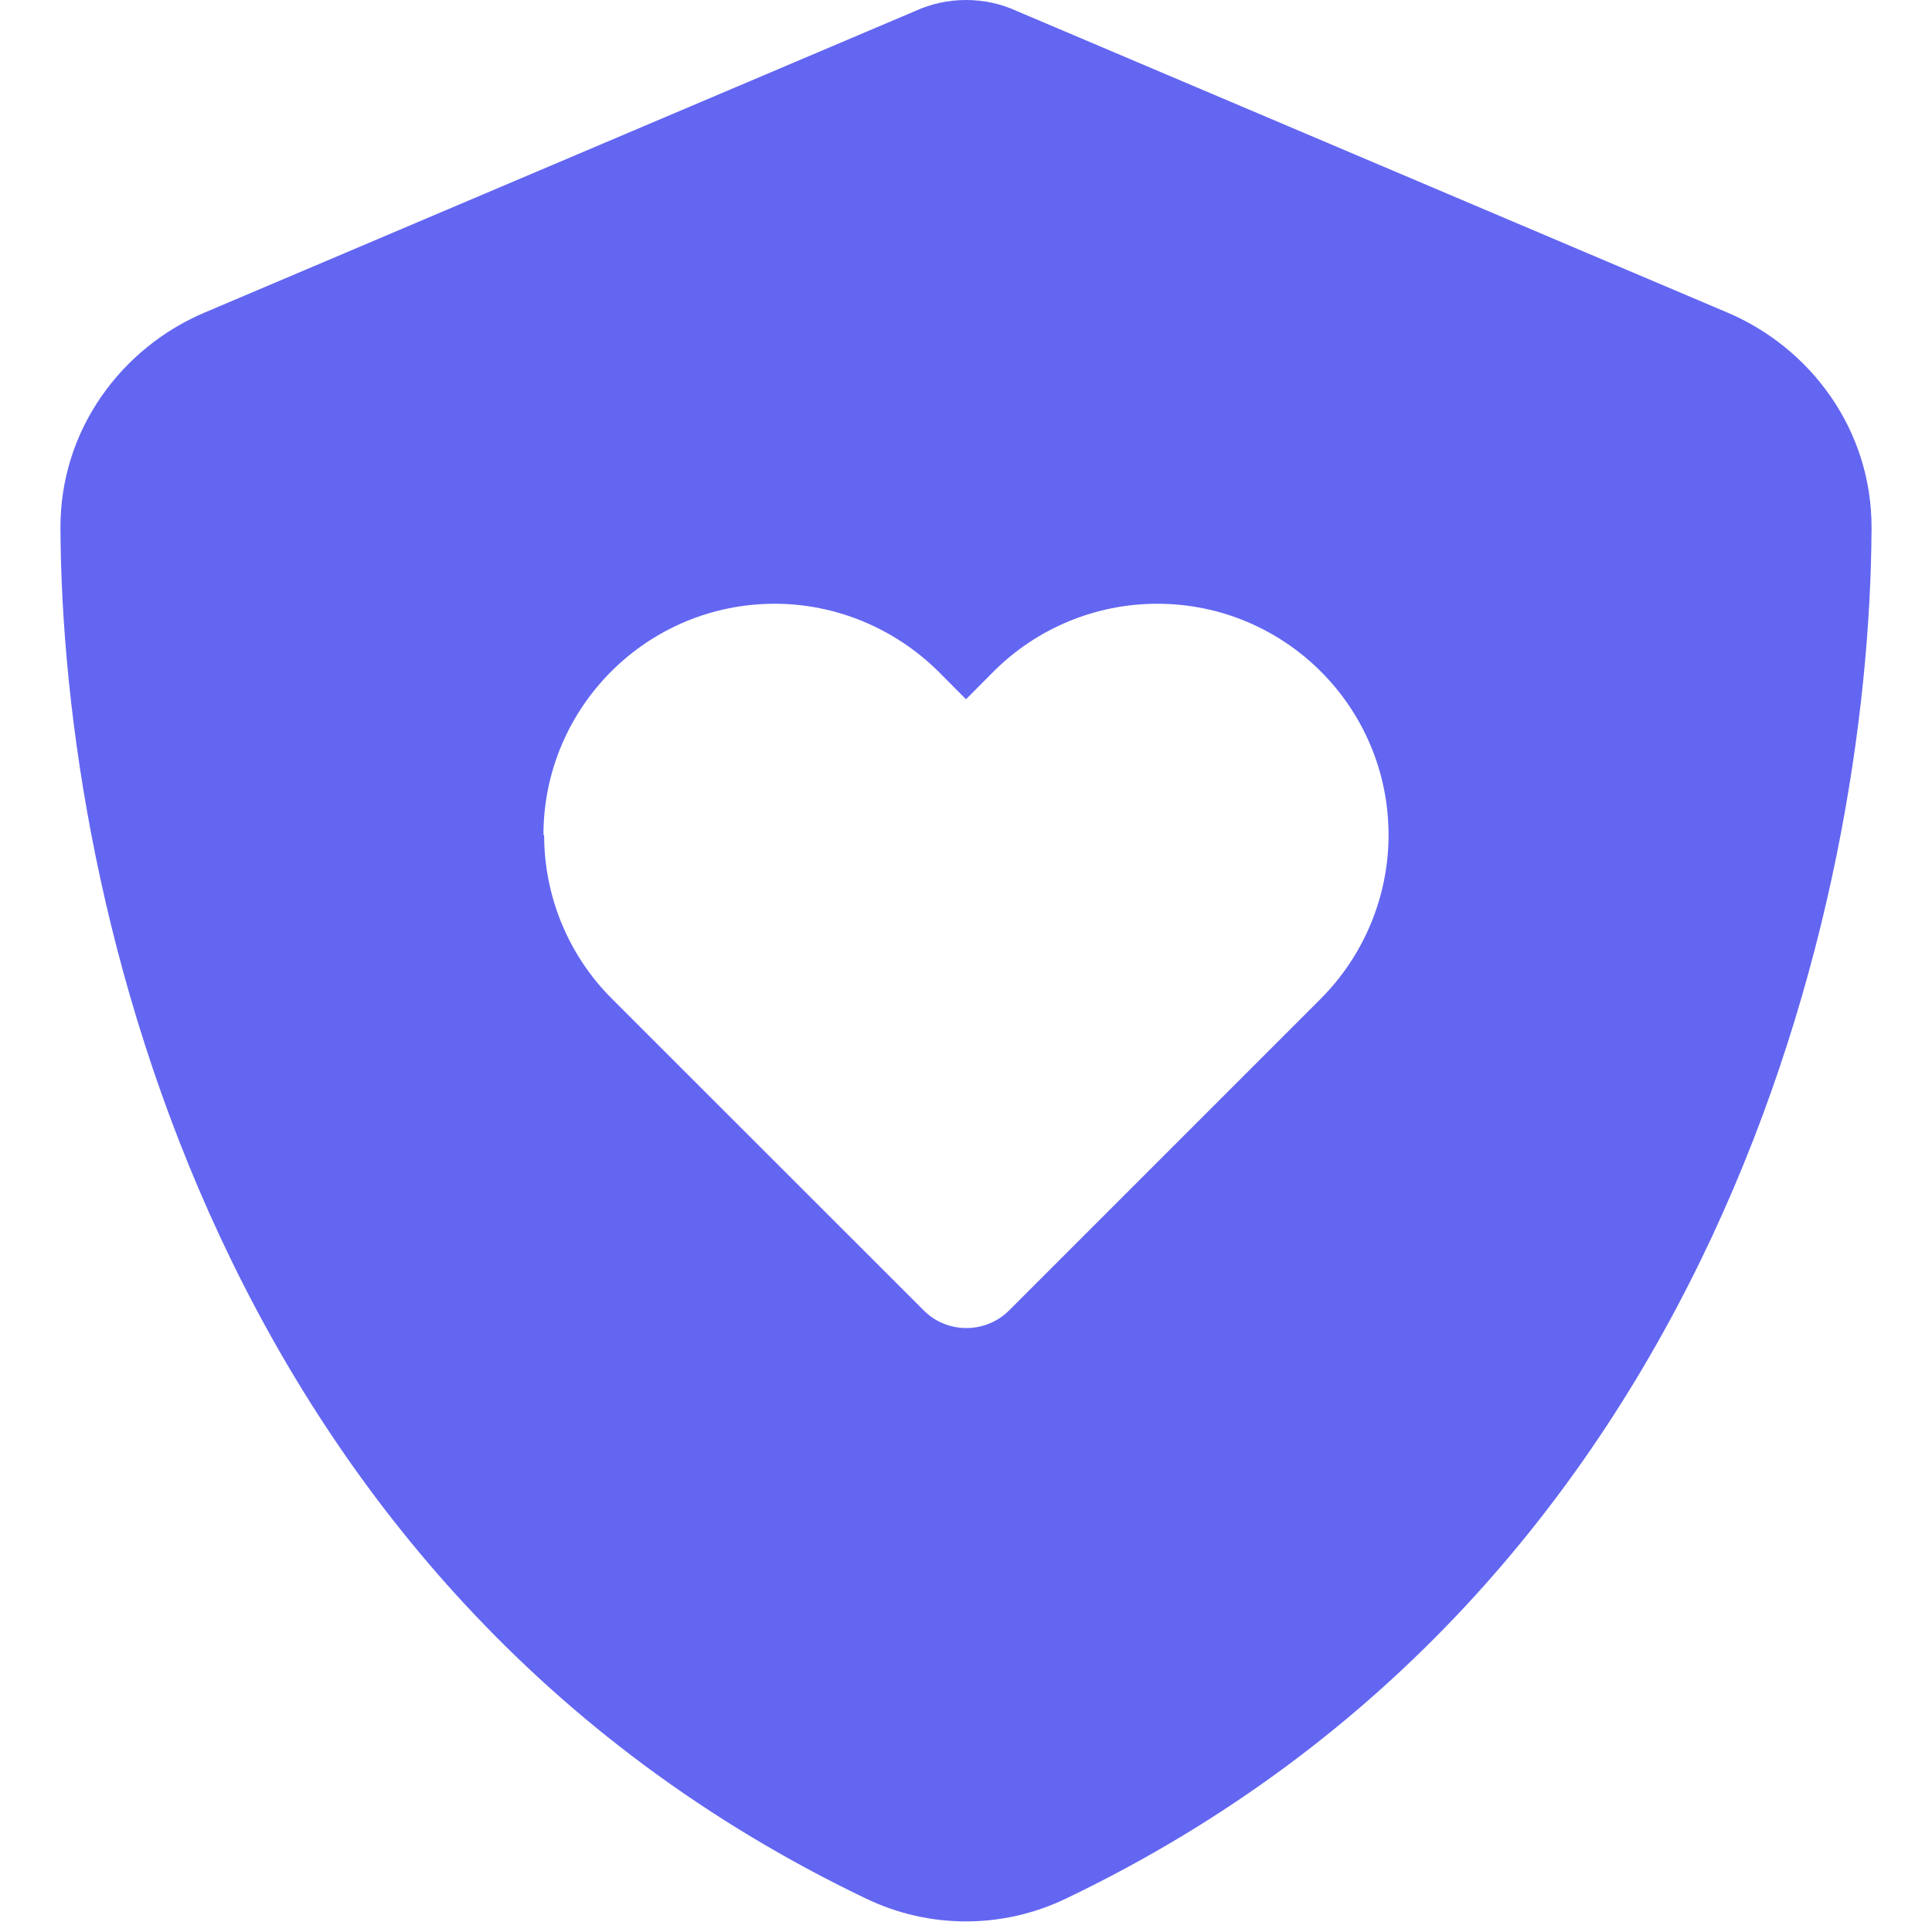 <svg width="14" height="14" viewBox="0 0 14 14" fill="none" xmlns="http://www.w3.org/2000/svg">
<g id="Frame">
<g clip-path="url(#clip0_1_187)">
<path id="Vector" d="M7.366 0.079C7.252 0.027 7.129 0 7 0C6.872 0 6.748 0.027 6.634 0.079L1.485 2.264C0.883 2.518 0.435 3.112 0.438 3.828C0.451 6.541 1.567 11.504 6.278 13.759C6.735 13.978 7.265 13.978 7.722 13.759C12.433 11.504 13.549 6.541 13.562 3.828C13.565 3.112 13.117 2.518 12.515 2.264L7.366 0.079ZM3.938 6.051C3.938 5.127 4.687 4.375 5.614 4.375C6.057 4.375 6.483 4.553 6.798 4.864L7 5.067L7.202 4.864C7.517 4.55 7.943 4.375 8.386 4.375C9.311 4.375 10.062 5.124 10.062 6.051C10.062 6.494 9.885 6.921 9.573 7.235L7.312 9.496C7.142 9.666 6.863 9.666 6.694 9.496L4.432 7.235C4.118 6.921 3.943 6.494 3.943 6.051H3.938Z" fill="#6366F1"/>
</g>
</g>
<defs>
<clipPath id="clip0_1_187">
<path d="M0 0H14V14H0V0Z" fill="white"/>
</clipPath>
</defs>
</svg>
